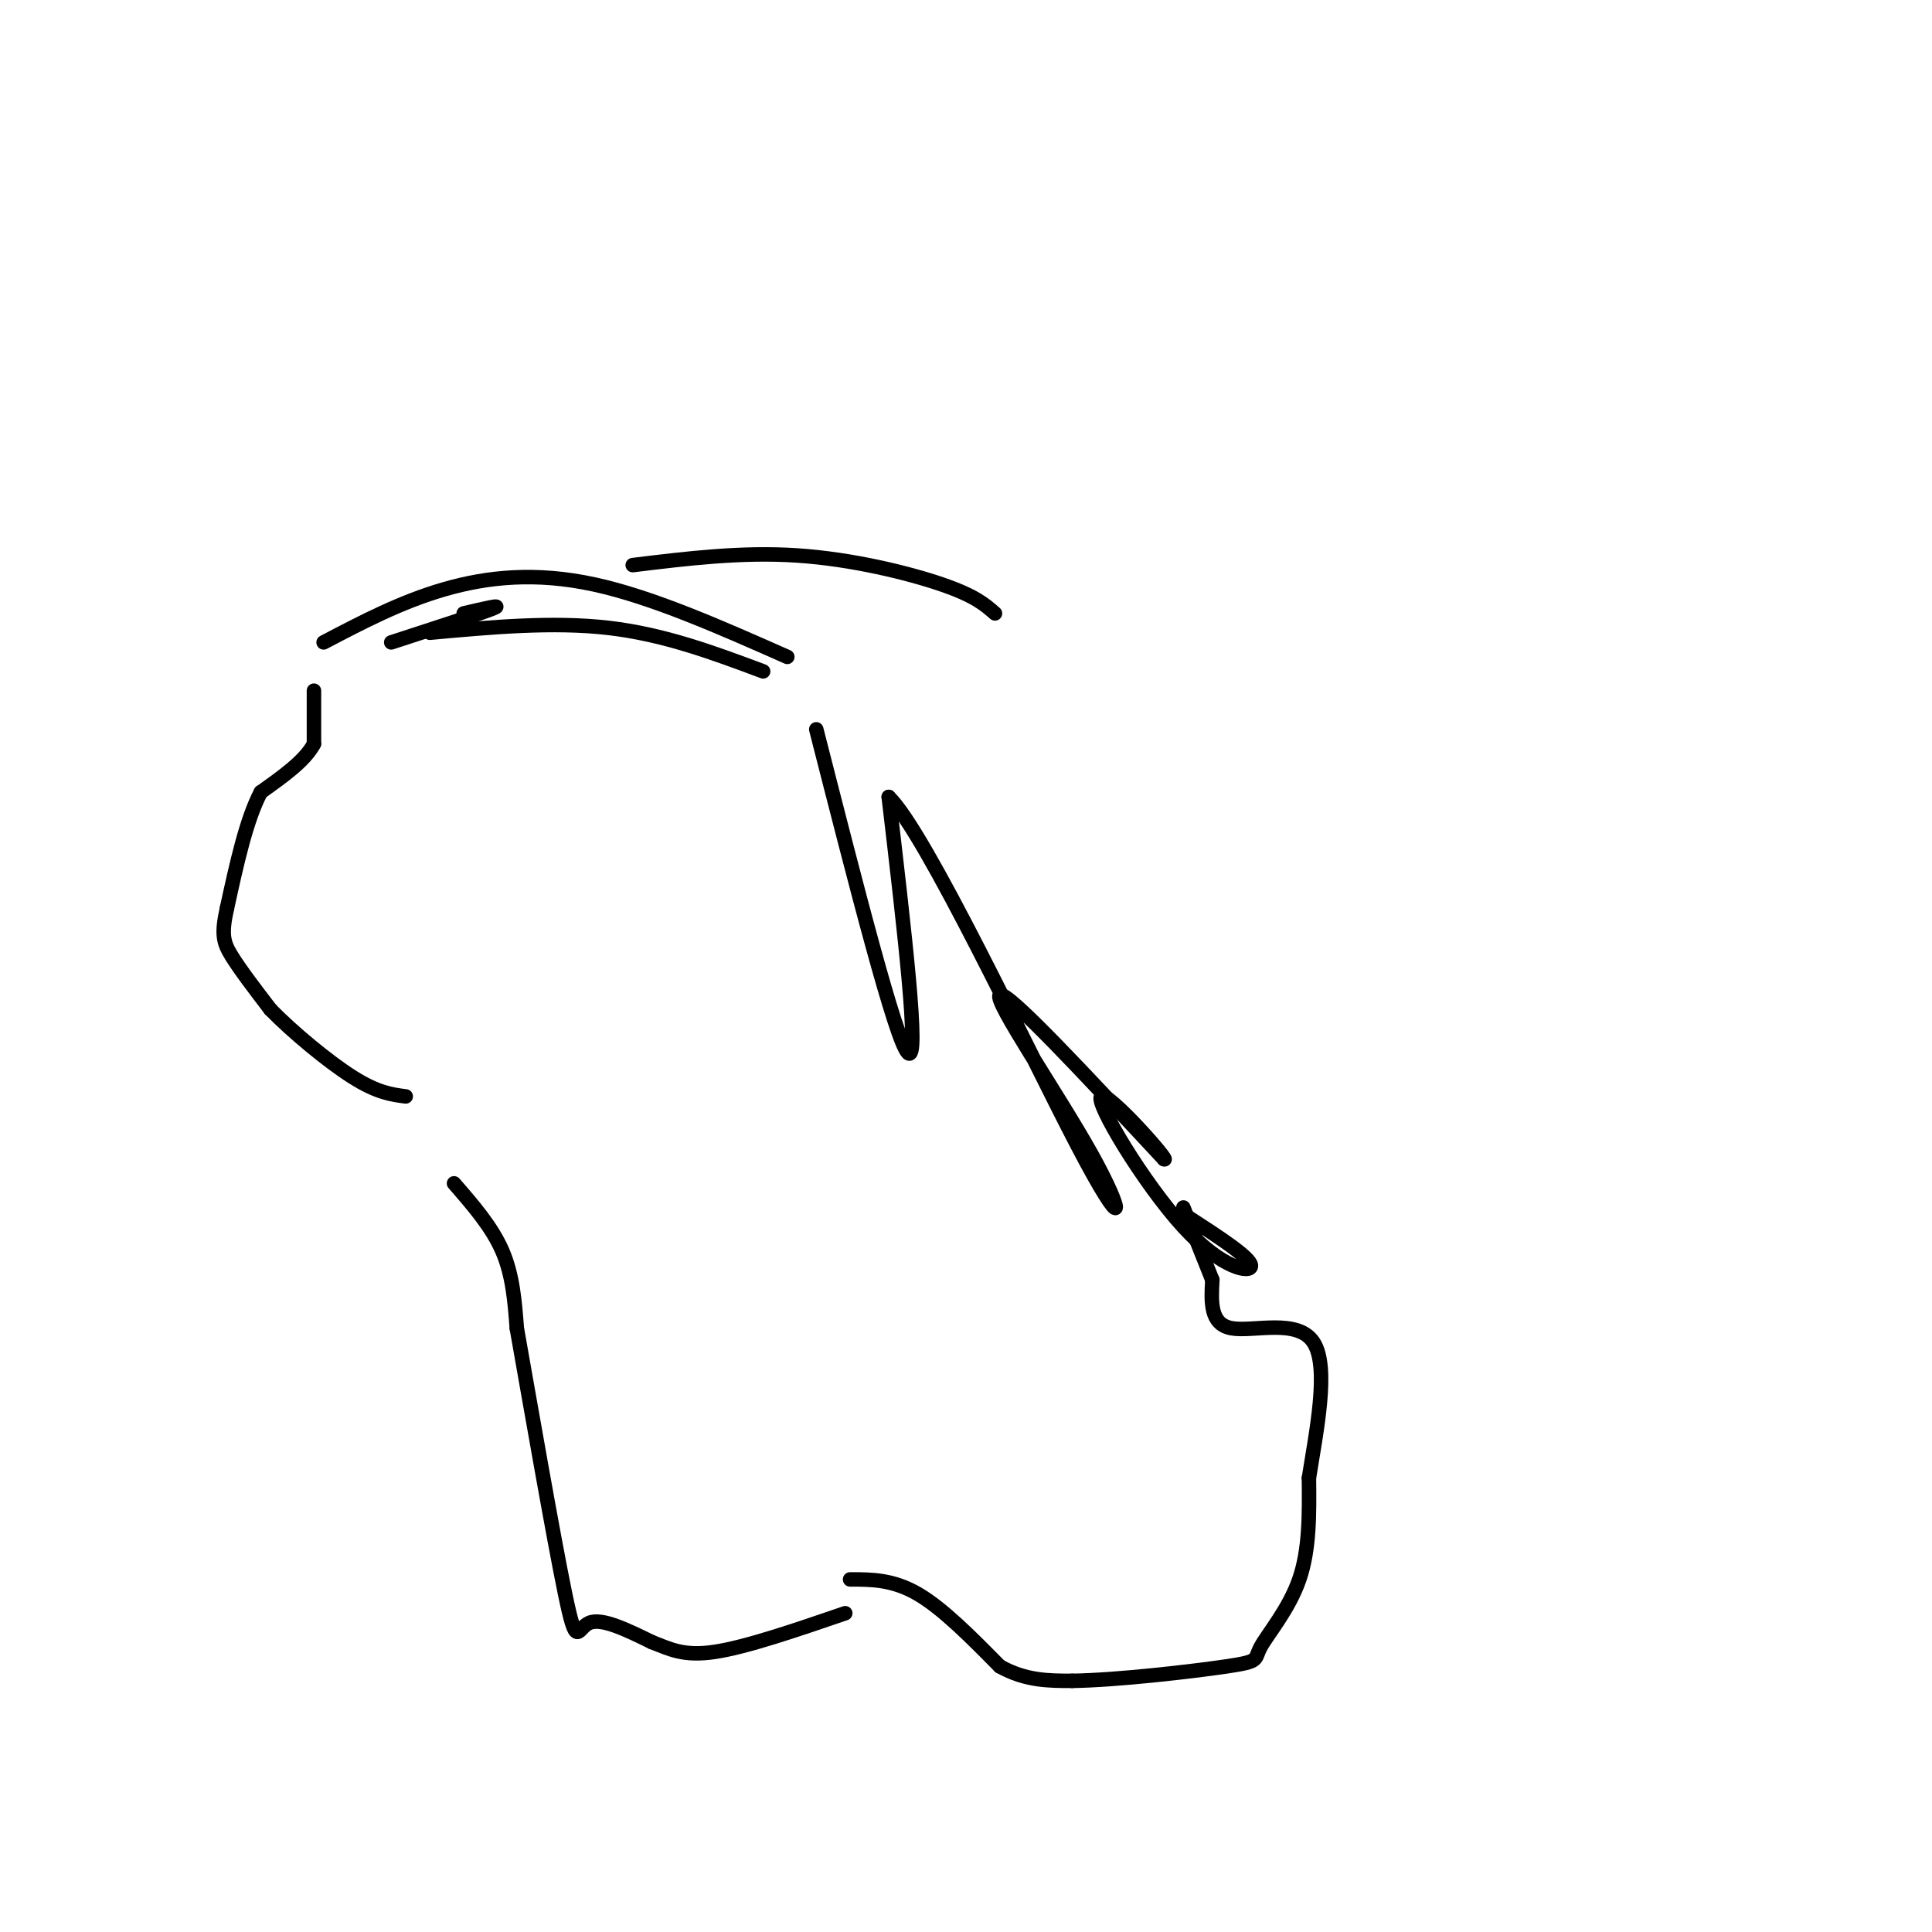 <svg viewBox='0 0 400 400' version='1.1' xmlns='http://www.w3.org/2000/svg' xmlns:xlink='http://www.w3.org/1999/xlink'><g fill='none' stroke='#000000' stroke-width='3' stroke-linecap='round' stroke-linejoin='round'><path d='M65,143c0.000,0.000 0.000,11.000 0,11'/><path d='M65,154c-1.833,3.500 -6.417,6.750 -11,10'/><path d='M54,164c-3.000,5.667 -5.000,14.833 -7,24'/><path d='M47,188c-1.222,5.467 -0.778,7.133 1,10c1.778,2.867 4.889,6.933 8,11'/><path d='M56,209c4.533,4.644 11.867,10.756 17,14c5.133,3.244 8.067,3.622 11,4'/><path d='M94,245c3.917,4.500 7.833,9.000 10,14c2.167,5.000 2.583,10.500 3,16'/><path d='M107,275c2.583,14.607 7.542,43.125 10,55c2.458,11.875 2.417,7.107 5,6c2.583,-1.107 7.792,1.446 13,4'/><path d='M135,340c3.711,1.422 6.489,2.978 13,2c6.511,-0.978 16.756,-4.489 27,-8'/><path d='M67,133c8.000,-4.200 16.000,-8.400 25,-11c9.000,-2.600 19.000,-3.600 31,-1c12.000,2.600 26.000,8.800 40,15'/><path d='M131,117c11.267,-1.378 22.533,-2.756 34,-2c11.467,0.756 23.133,3.644 30,6c6.867,2.356 8.933,4.178 11,6'/><path d='M96,127c4.250,-1.000 8.500,-2.000 6,-1c-2.500,1.000 -11.750,4.000 -21,7'/><path d='M89,131c12.750,-1.167 25.500,-2.333 37,-1c11.500,1.333 21.750,5.167 32,9'/><path d='M169,151c8.250,32.333 16.500,64.667 19,67c2.500,2.333 -0.750,-25.333 -4,-53'/><path d='M184,165c7.620,7.351 28.671,52.228 39,72c10.329,19.772 9.935,14.439 3,2c-6.935,-12.439 -20.410,-31.982 -19,-33c1.410,-1.018 17.705,16.491 34,34'/><path d='M241,240c1.550,0.839 -11.574,-14.064 -13,-13c-1.426,1.064 8.847,18.094 17,27c8.153,8.906 14.187,9.687 14,8c-0.187,-1.687 -6.593,-5.844 -13,-10'/><path d='M176,327c4.417,0.000 8.833,0.000 14,3c5.167,3.000 11.083,9.000 17,15'/><path d='M207,345c5.333,3.000 10.167,3.000 15,3'/><path d='M222,348c9.265,-0.129 24.927,-1.952 32,-3c7.073,-1.048 5.558,-1.321 7,-4c1.442,-2.679 5.841,-7.766 8,-14c2.159,-6.234 2.080,-13.617 2,-21'/><path d='M271,306c1.500,-9.524 4.250,-22.833 1,-28c-3.250,-5.167 -12.500,-2.190 -17,-3c-4.500,-0.810 -4.250,-5.405 -4,-10'/><path d='M251,265c-1.667,-4.167 -3.833,-9.583 -6,-15'/></g>
</svg>